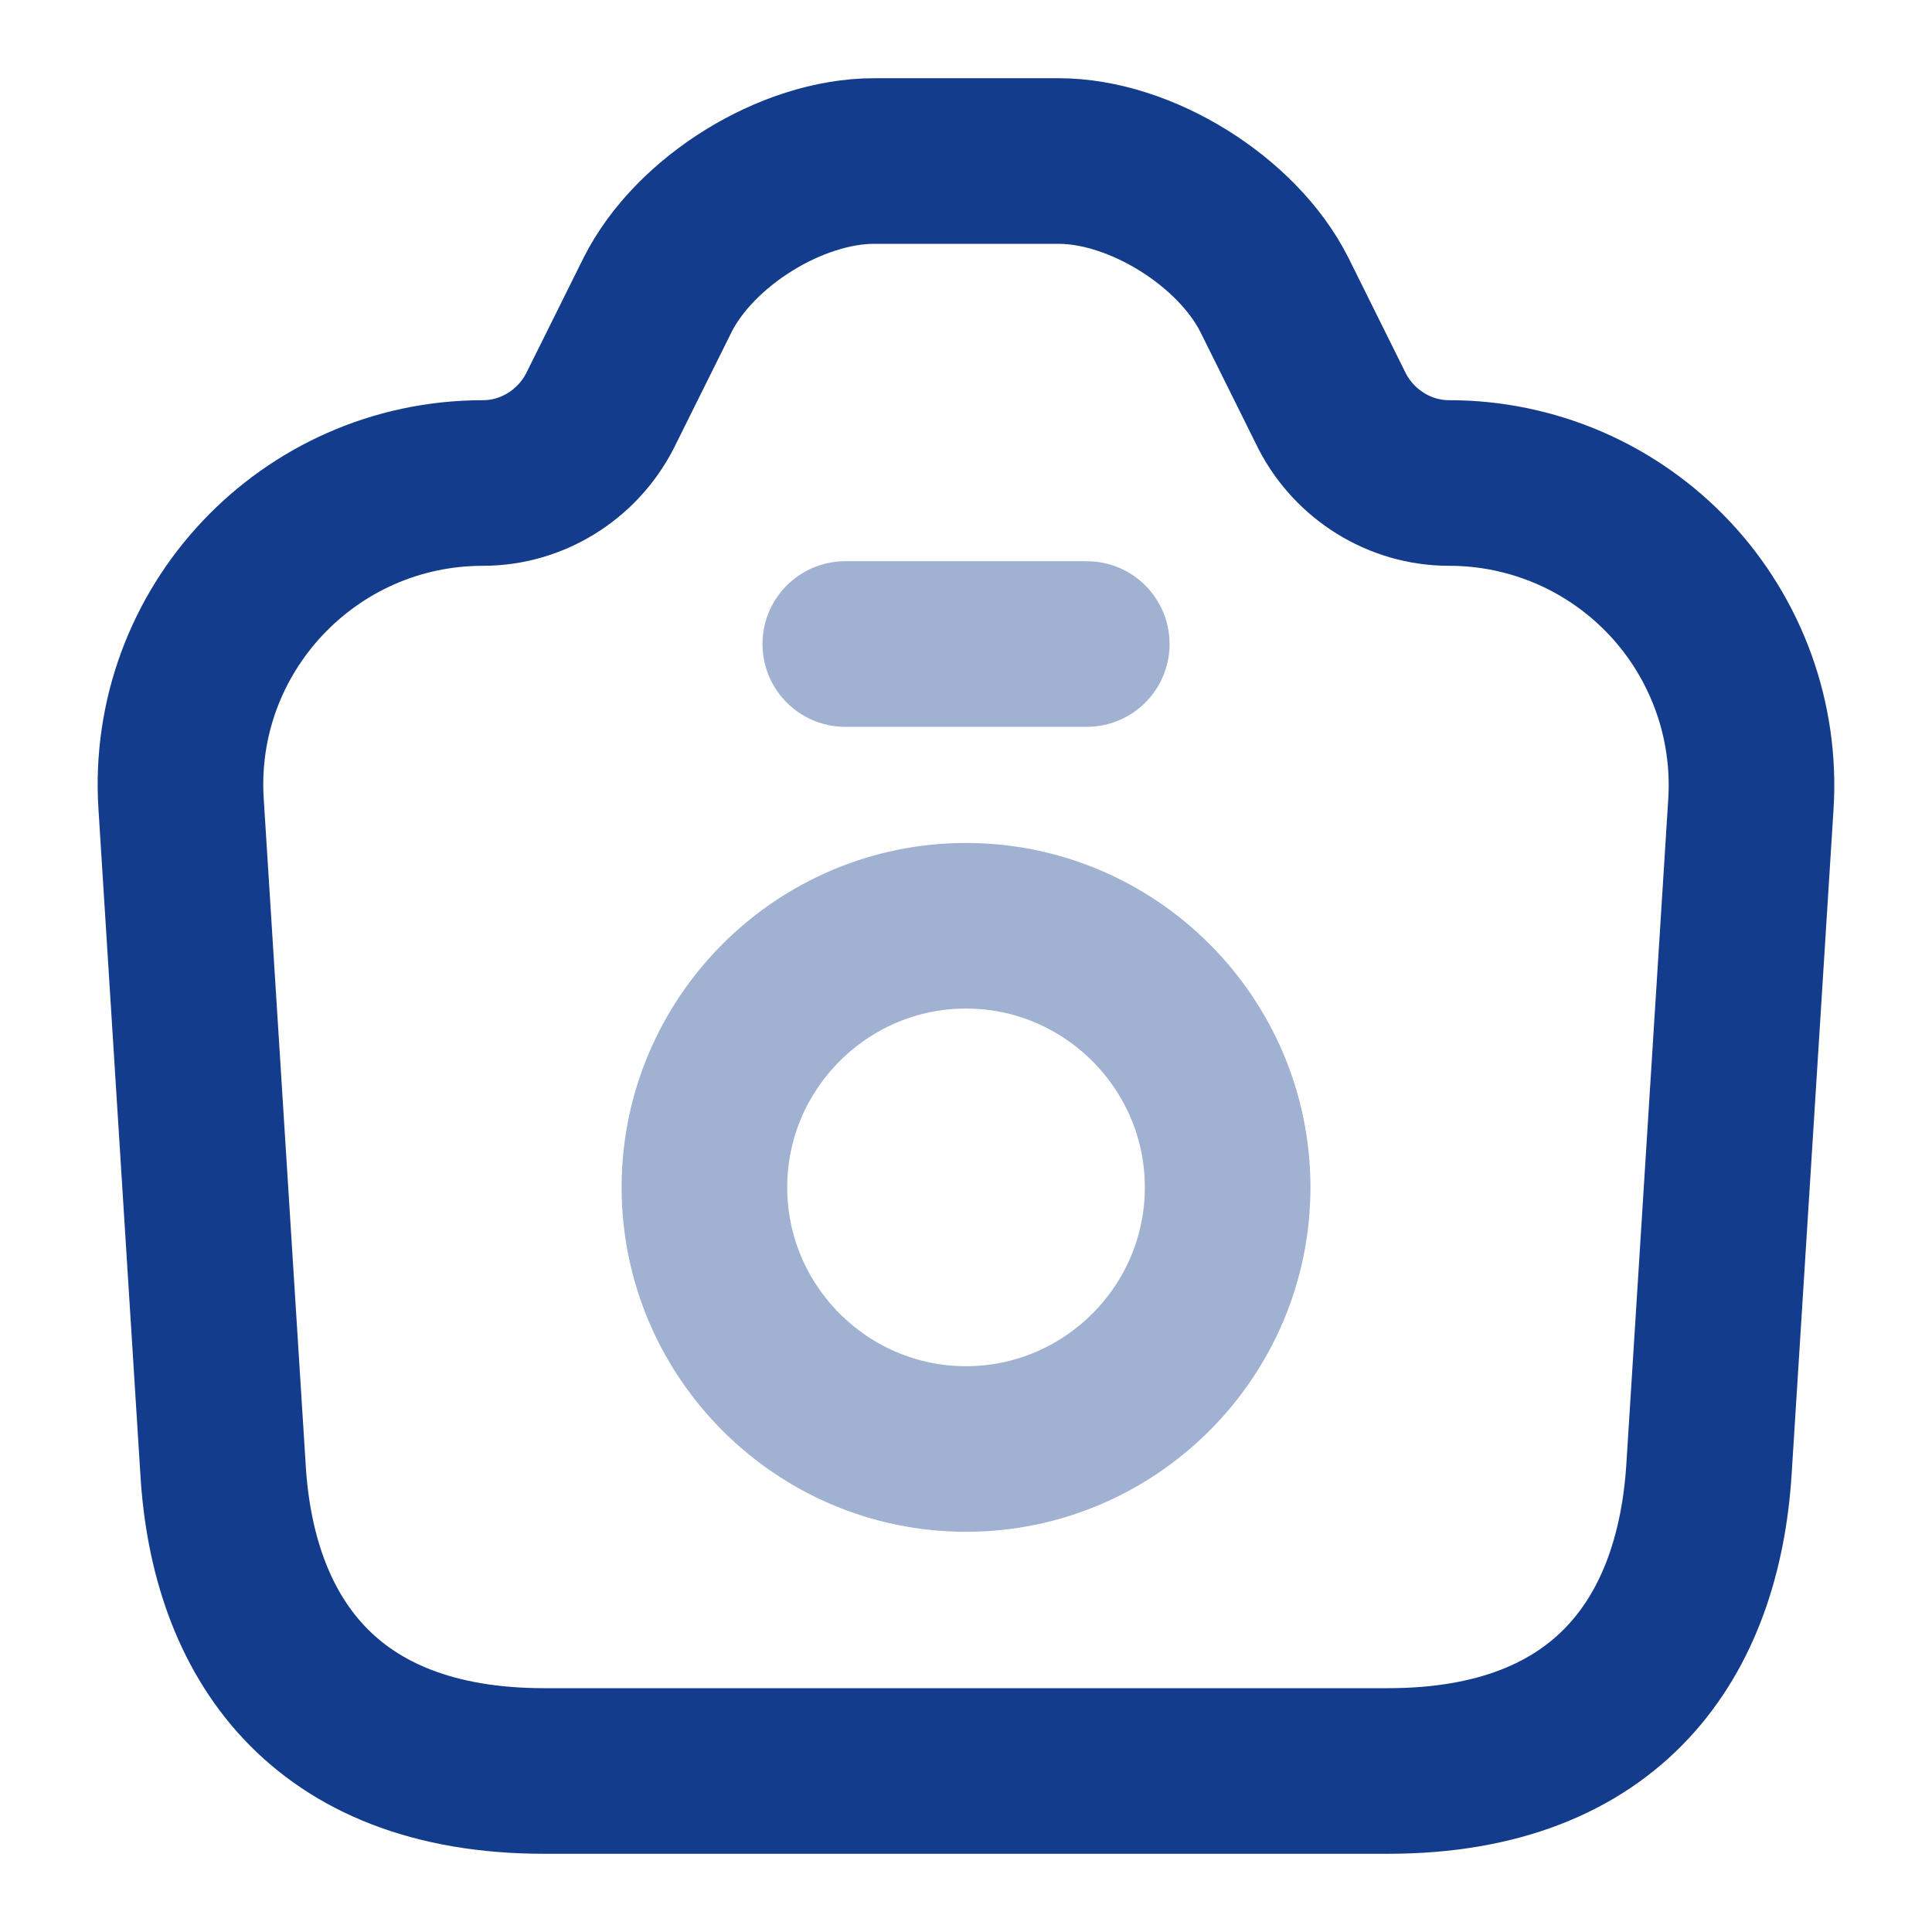 <svg width="35" height="35" viewBox="0 0 35 35" fill="none" xmlns="http://www.w3.org/2000/svg">
<path d="M9.858 32.083H25.142C29.167 32.083 30.771 29.619 30.96 26.615L31.719 14.569C31.766 13.822 31.66 13.073 31.406 12.369C31.152 11.665 30.757 11.02 30.245 10.475C29.732 9.93 29.113 9.495 28.426 9.198C27.739 8.902 26.998 8.749 26.25 8.75C25.36 8.75 24.544 8.24 24.135 7.452L23.085 5.338C22.415 4.01 20.665 2.917 19.177 2.917H15.837C14.335 2.917 12.585 4.01 11.915 5.338L10.864 7.452C10.456 8.24 9.639 8.75 8.75 8.75C5.585 8.75 3.077 11.419 3.281 14.569L4.04 26.615C4.215 29.619 5.833 32.083 9.858 32.083Z" stroke="#143c8c" stroke-width="3" stroke-linecap="round" stroke-linejoin="round"/>
<path opacity="0.4" d="M15.313 11.667H19.688M17.5 26.25C20.111 26.25 22.24 24.121 22.24 21.51C22.24 18.9 20.111 16.771 17.5 16.771C14.89 16.771 12.761 18.9 12.761 21.51C12.761 24.121 14.89 26.25 17.5 26.25Z" stroke="#143c8c" stroke-width="3" stroke-linecap="round" stroke-linejoin="round"/>
</svg>
